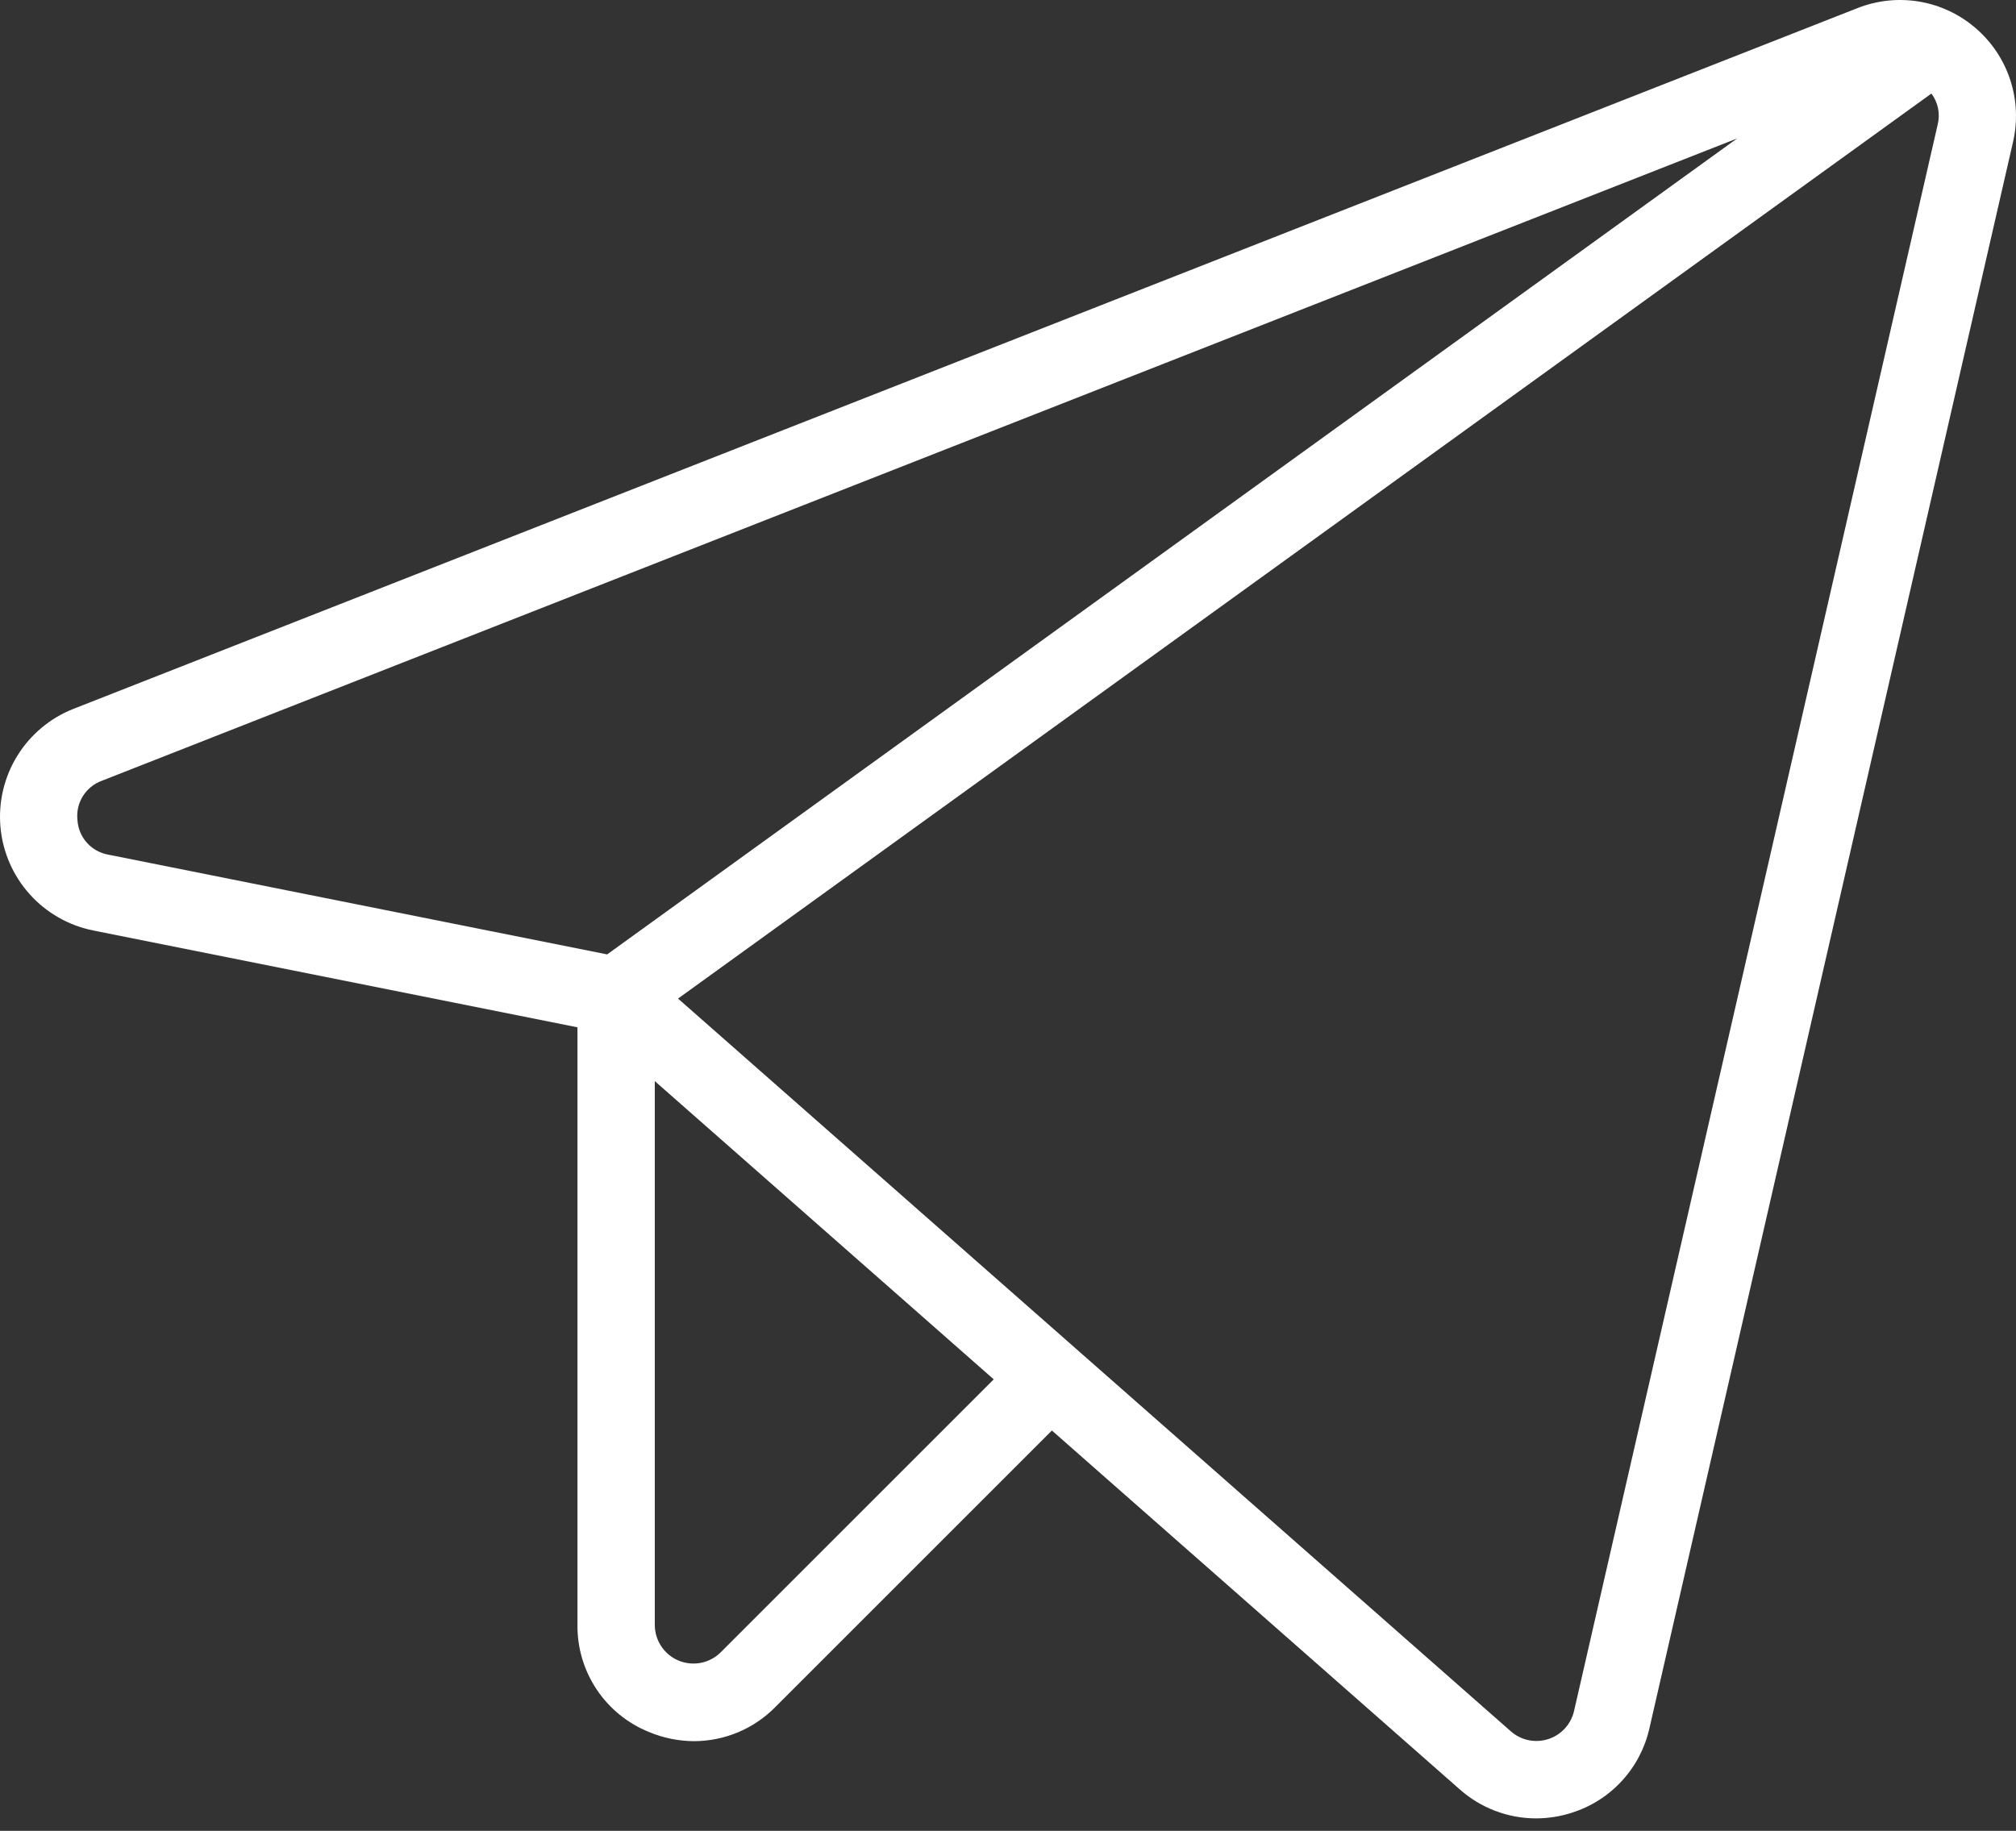 <?xml version="1.0" encoding="UTF-8"?> <svg xmlns="http://www.w3.org/2000/svg" width="120" height="109" viewBox="0 0 120 109" fill="none"><rect x="0" y="0" width="120" height="109" fill="#333333" stroke="none"/> <path d="M117.599 1.676C116.648 0.854 115.49 0.308 114.251 0.097C113.011 -0.113 111.738 0.019 110.569 0.481L4.379 42.199C2.991 42.744 1.817 43.725 1.032 44.993C0.248 46.261 -0.105 47.75 0.027 49.235C0.159 50.721 0.768 52.123 1.764 53.234C2.759 54.344 4.087 55.103 5.55 55.395L34.373 61.16V96.737C34.358 98.106 34.758 99.447 35.518 100.585C36.279 101.723 37.365 102.605 38.635 103.116C39.486 103.472 40.399 103.657 41.321 103.66C42.222 103.657 43.114 103.475 43.945 103.125C44.776 102.775 45.529 102.263 46.16 101.619L62.613 85.166L86.89 106.53C88.141 107.641 89.756 108.255 91.429 108.257C92.156 108.256 92.879 108.142 93.571 107.917C94.712 107.555 95.738 106.901 96.547 106.018C97.356 105.136 97.92 104.057 98.181 102.889L119.824 8.45C120.106 7.225 120.048 5.947 119.656 4.753C119.264 3.558 118.552 2.494 117.599 1.676ZM4.611 48.828C4.554 48.331 4.666 47.829 4.93 47.404C5.193 46.978 5.592 46.654 6.062 46.483L103.402 8.242L36.14 56.82L6.452 50.882C5.959 50.797 5.509 50.547 5.175 50.175C4.841 49.802 4.642 49.328 4.611 48.828ZM42.904 98.365C42.583 98.687 42.172 98.906 41.726 98.995C41.279 99.083 40.817 99.038 40.396 98.864C39.976 98.689 39.616 98.394 39.364 98.016C39.111 97.637 38.976 97.192 38.976 96.737V64.364L59.151 82.119L42.904 98.365ZM115.337 7.422L93.694 101.86C93.605 102.249 93.417 102.608 93.147 102.902C92.878 103.196 92.537 103.414 92.157 103.537C91.778 103.659 91.373 103.681 90.983 103.6C90.593 103.519 90.23 103.338 89.931 103.074L40.359 59.45L114.965 5.569C115.161 5.831 115.296 6.133 115.361 6.453C115.425 6.774 115.417 7.104 115.337 7.421V7.422Z" fill="white"></path> </svg> 